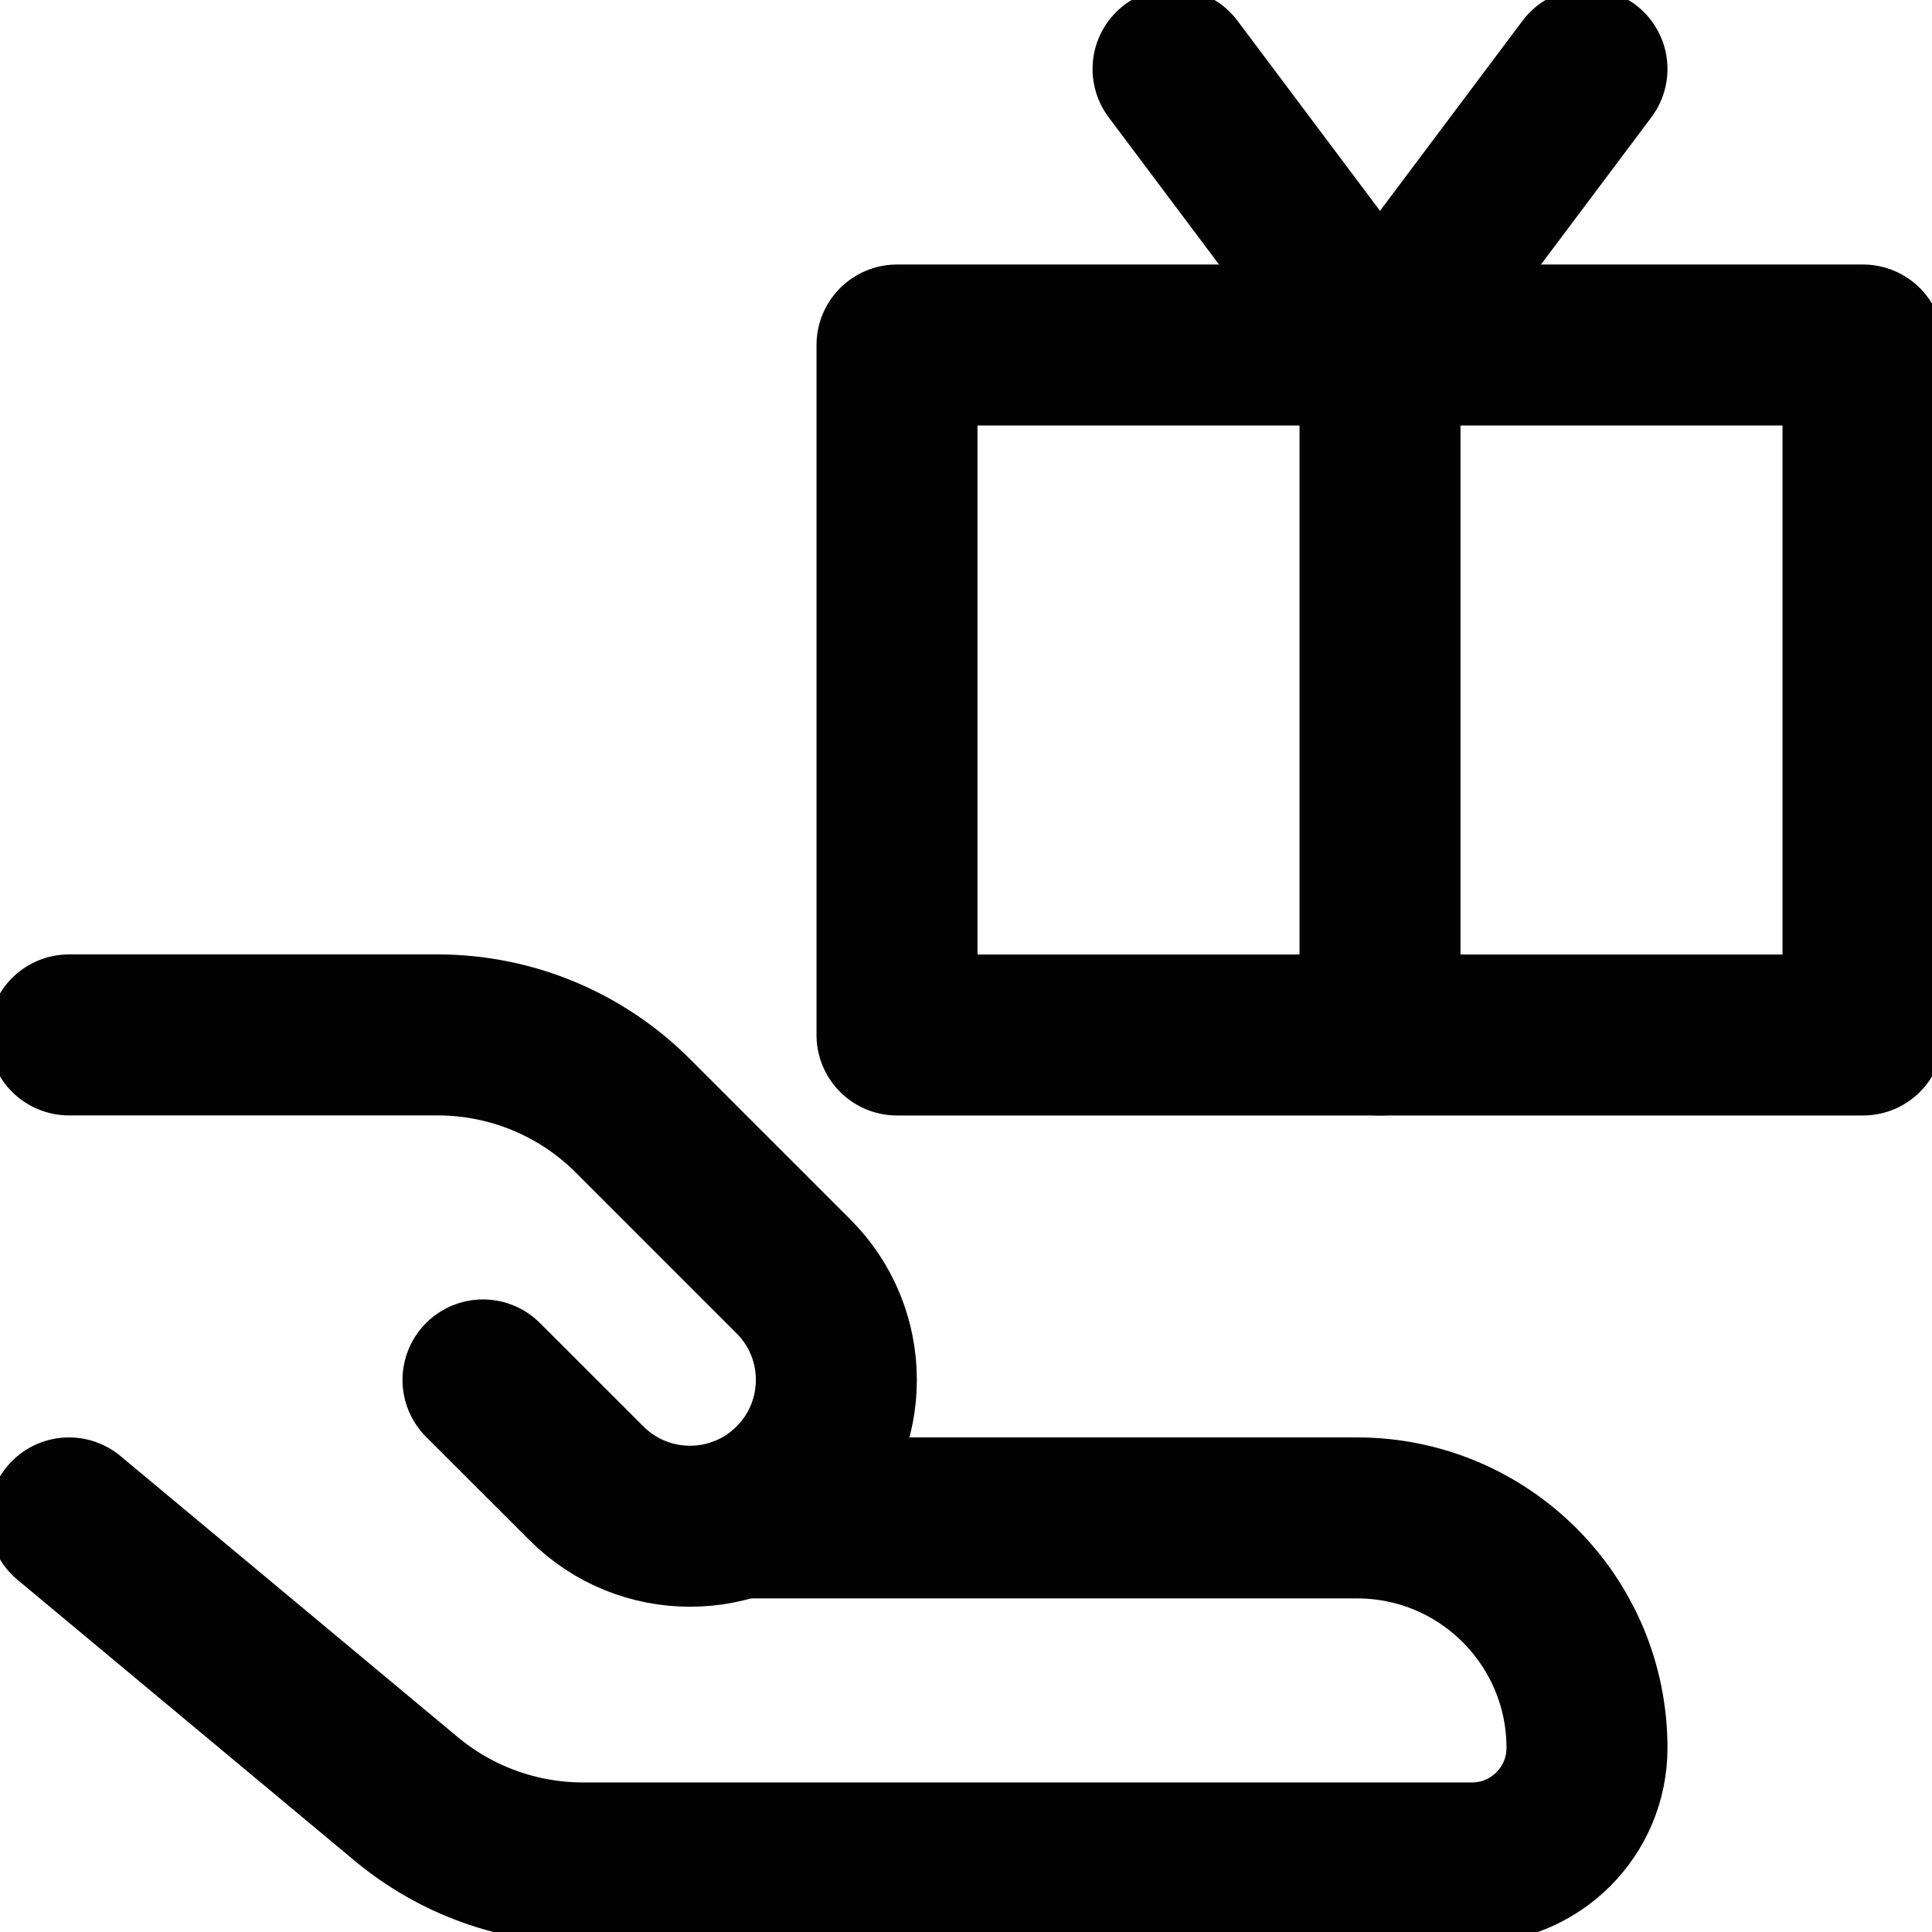 <svg width="24" height="24" viewBox="0 0 24 24" fill="none" xmlns="http://www.w3.org/2000/svg">
<g clip-path="url(#clip0_468_390)">
<path d="M23.143 4.286H11.143V12.857H23.143V4.286Z" stroke="#020202" stroke-width="2" stroke-linecap="round" stroke-linejoin="round"/>
<path d="M17.143 4.286V12.857" stroke="#020202" stroke-width="2" stroke-linecap="round" stroke-linejoin="round"/>
<path d="M14.572 0.857L17.143 4.286L19.714 0.857" stroke="#020202" stroke-width="2" stroke-linecap="round" stroke-linejoin="round"/>
<path d="M0.857 18.856L5.046 22.347C5.662 22.86 6.439 23.142 7.241 23.142H18.285C19.075 23.142 19.714 22.502 19.714 21.713C19.714 20.135 18.435 18.856 16.857 18.856H9.179" stroke="#020202" stroke-width="2" stroke-linecap="round" stroke-linejoin="round"/>
<path d="M6 17.142L7.286 18.427C7.996 19.137 9.147 19.137 9.857 18.427C10.567 17.717 10.567 16.566 9.857 15.856L7.861 13.86C7.218 13.217 6.346 12.856 5.437 12.856H0.857" stroke="#020202" stroke-width="2" stroke-linecap="round" stroke-linejoin="round"/>
</g>
<defs>
<clipPath id="clip0_468_390">
<rect width="24" height="24" fill="white"/>
</clipPath>
</defs>
</svg>
